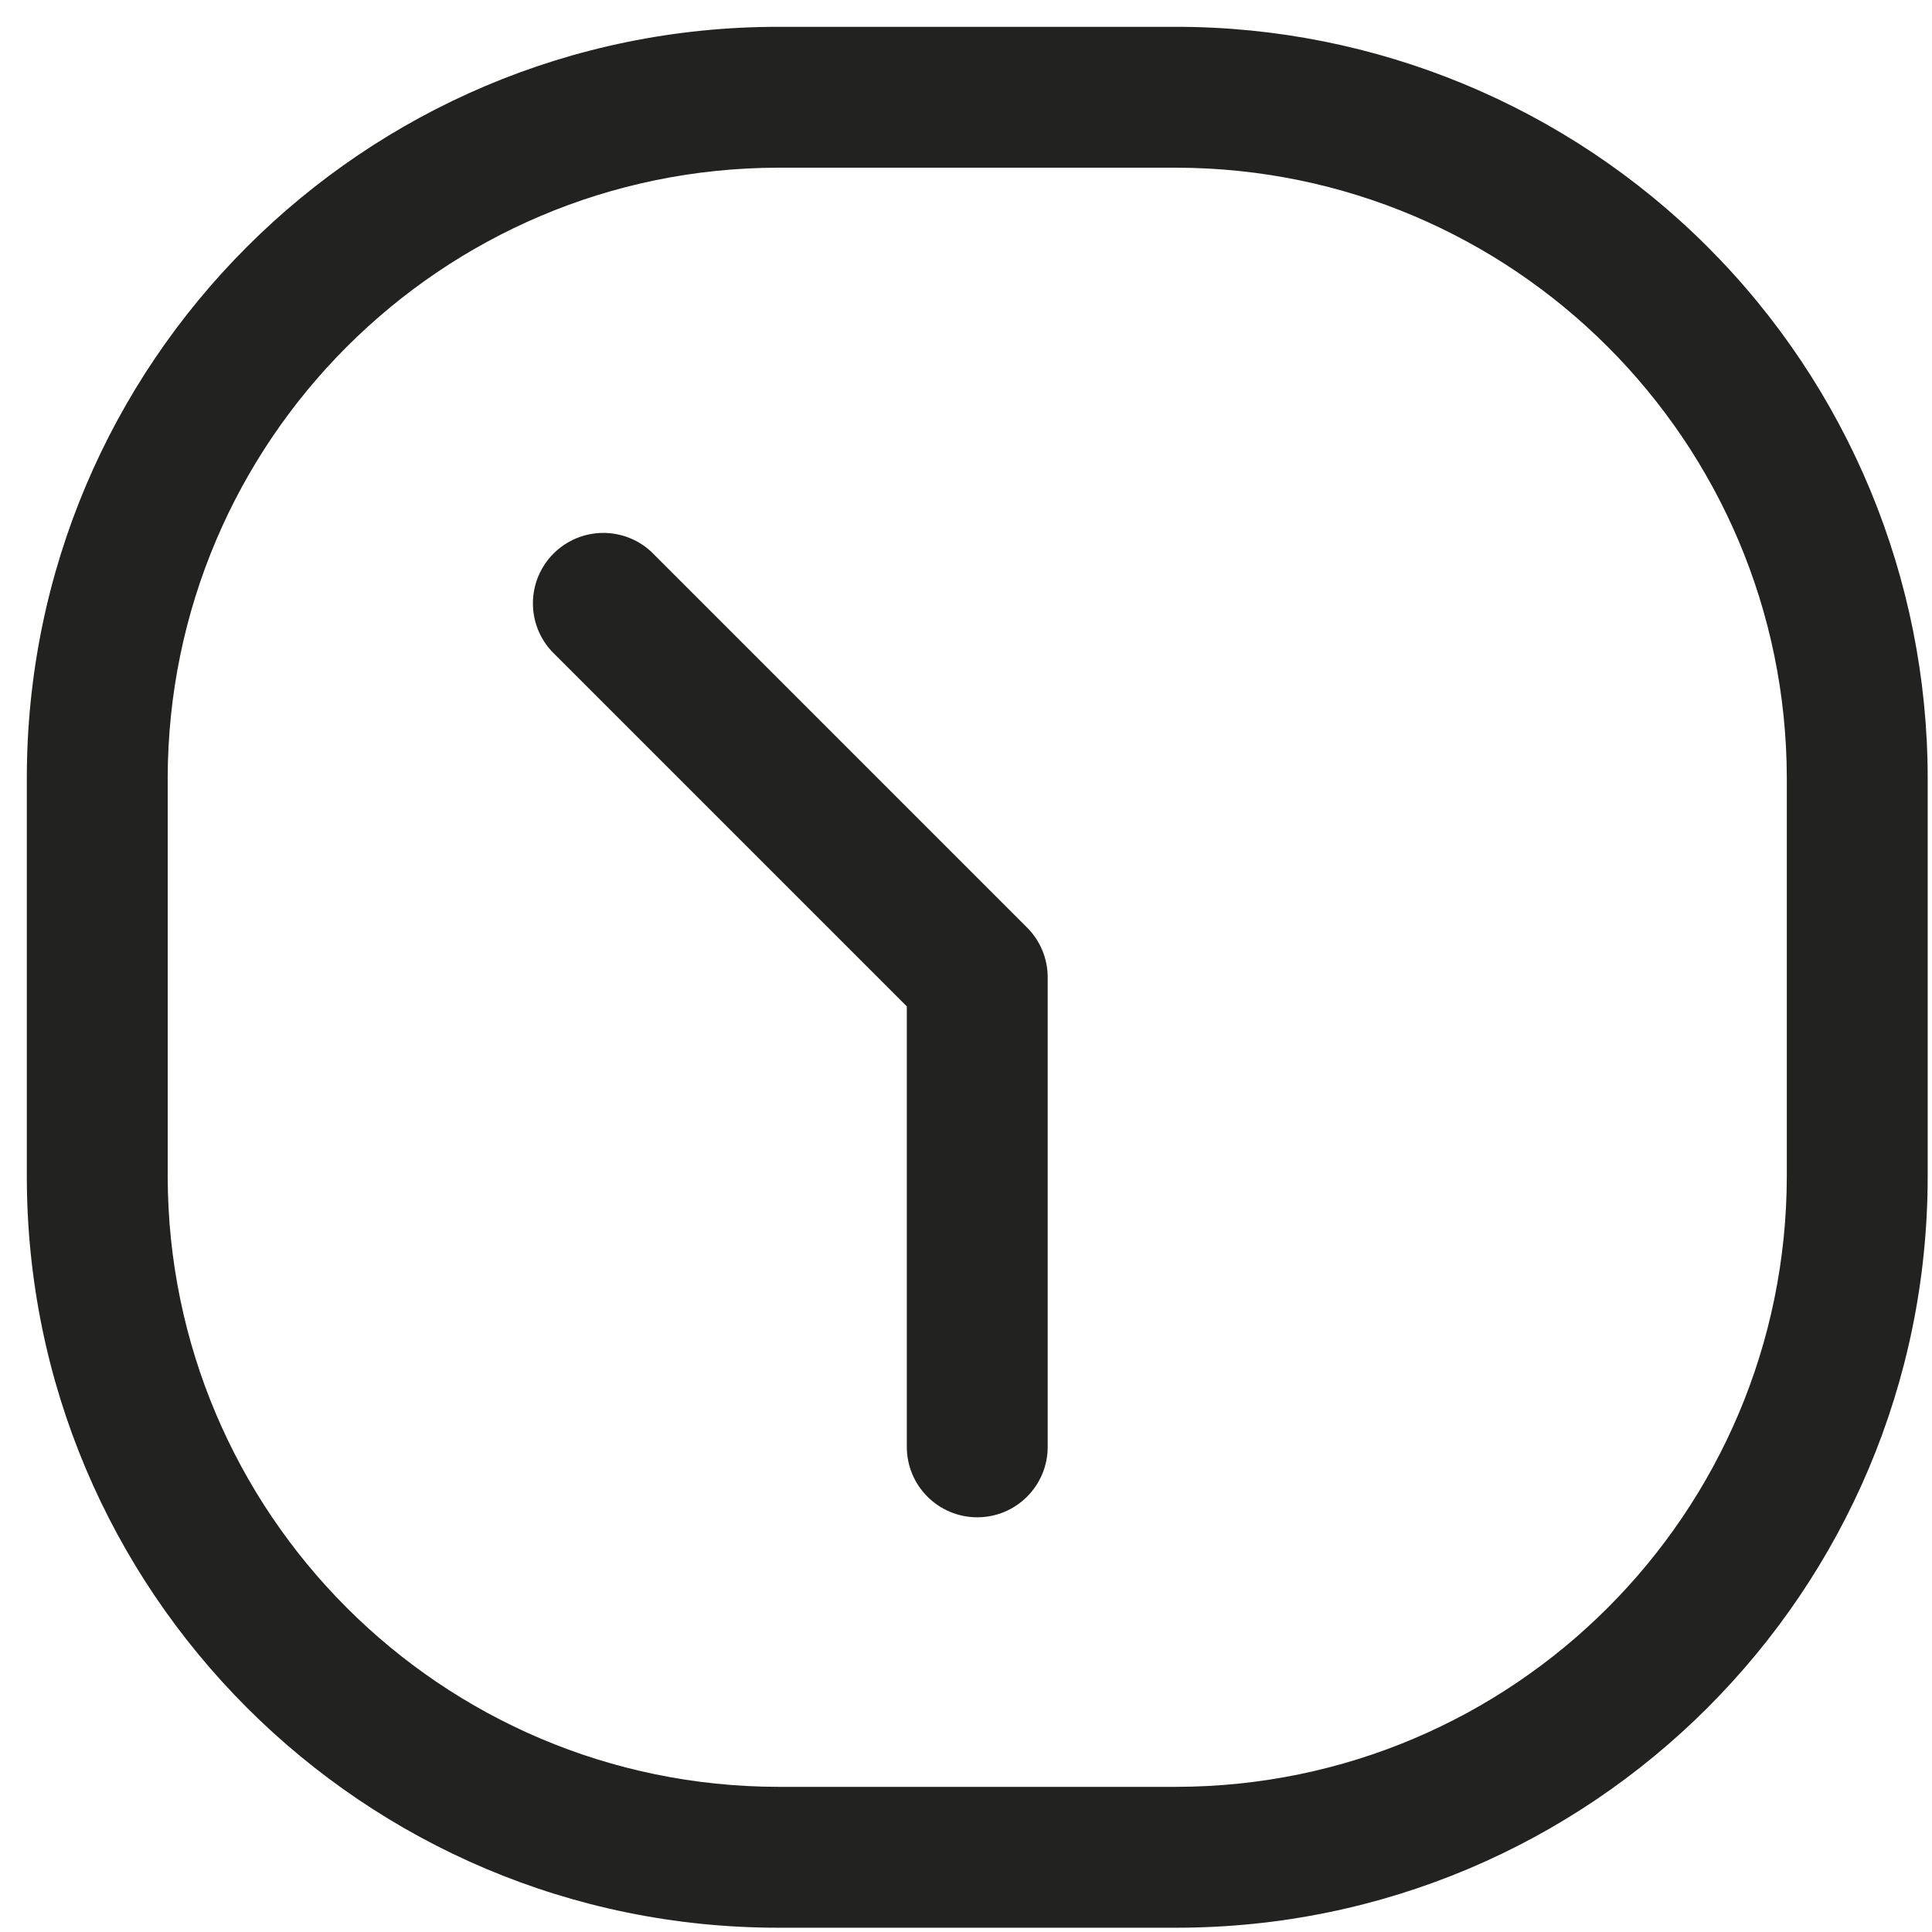 <svg width="60" height="60" viewBox="0 0 60 60" fill="none" xmlns="http://www.w3.org/2000/svg">
<path d="M20.229 17.138C19.367 16.334 18.024 16.358 17.191 17.191C16.358 18.024 16.334 19.367 17.137 20.229L28.162 31.254V44.934C28.162 46.142 29.142 47.121 30.35 47.121C31.558 47.121 32.537 46.142 32.537 44.934V30.35C32.537 29.77 32.306 29.214 31.895 28.804L20.229 17.138Z" fill="#222220"/>
<path fill-rule="evenodd" clip-rule="evenodd" d="M24.166 0.833H36.533C42.721 0.833 48.656 3.292 53.032 7.668C57.408 12.043 59.866 17.978 59.866 24.167V36.533C59.866 49.42 49.42 59.867 36.533 59.867H24.166C11.28 59.867 0.833 49.42 0.833 36.533V24.167C0.833 11.28 11.28 0.833 24.166 0.833ZM36.533 55.492C46.997 55.476 55.475 46.997 55.491 36.533V24.167C55.475 13.703 46.997 5.225 36.533 5.208H24.166C13.703 5.225 5.224 13.703 5.208 24.167V36.533C5.224 46.997 13.703 55.476 24.166 55.492H36.533Z" fill="#222220"/>
</svg>
